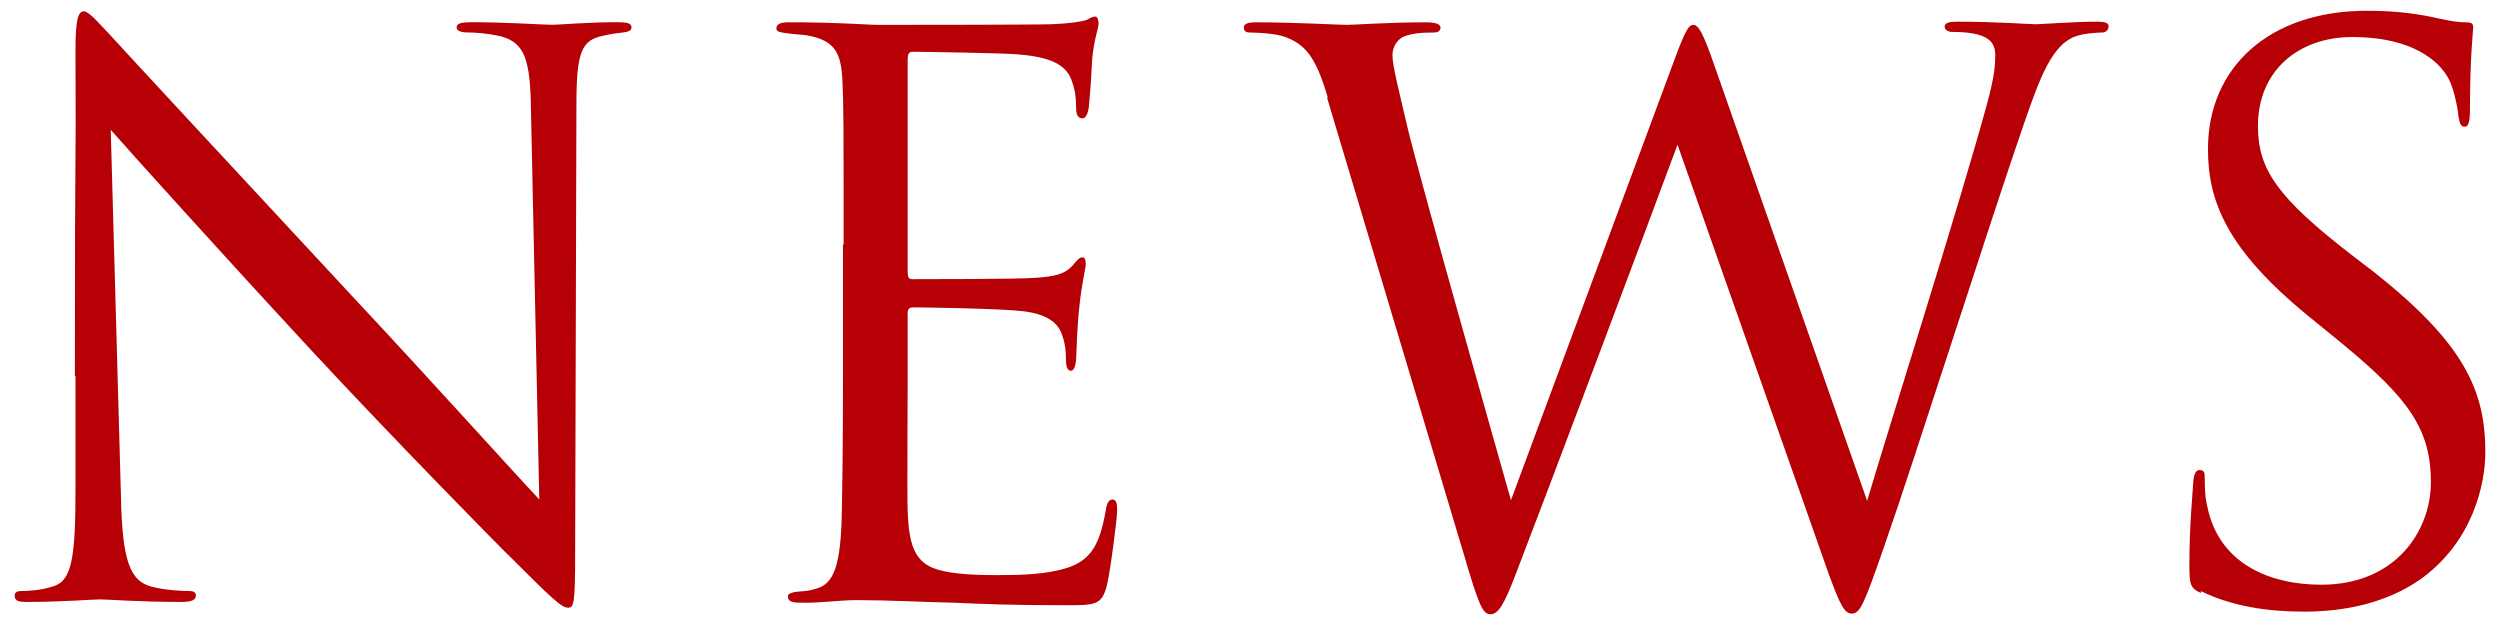 <svg width="116" height="29" viewBox="0 0 116 29" fill="none" xmlns="http://www.w3.org/2000/svg">
<path d="M3.474 17.467C3.474 4.597 3.533 9.234 3.503 2.309C3.503 0.912 3.622 0.525 3.89 0.525C4.157 0.525 4.781 1.298 5.138 1.655C5.673 2.249 10.993 7.986 16.462 13.871C19.999 17.646 23.893 21.985 25.023 23.174L24.636 5.073C24.606 2.755 24.339 1.982 23.239 1.685C22.585 1.536 22.02 1.506 21.694 1.506C21.307 1.506 21.188 1.387 21.188 1.268C21.188 1.06 21.485 1.031 21.902 1.031C23.507 1.031 25.23 1.15 25.617 1.15C26.003 1.15 27.192 1.031 28.649 1.031C29.035 1.031 29.302 1.06 29.302 1.268C29.302 1.417 29.154 1.477 28.916 1.506C28.619 1.536 28.411 1.566 27.995 1.655C26.984 1.863 26.746 2.398 26.746 4.865L26.687 25.671C26.687 28.019 26.628 28.197 26.36 28.197C26.063 28.197 25.647 27.811 23.744 25.909C23.358 25.552 18.216 20.321 14.441 16.249C10.31 11.79 6.268 7.302 5.138 6.024L5.614 23.085C5.673 25.998 6.03 26.949 7.011 27.216C7.694 27.395 8.467 27.424 8.794 27.424C8.972 27.424 9.091 27.484 9.091 27.632C9.091 27.84 8.883 27.93 8.437 27.93C6.416 27.93 4.989 27.811 4.663 27.811C4.336 27.811 2.849 27.93 1.244 27.93C0.888 27.93 0.68 27.9 0.68 27.632C0.68 27.484 0.799 27.424 0.977 27.424C1.274 27.424 1.898 27.395 2.433 27.216C3.325 26.979 3.503 25.938 3.503 22.698V17.438L3.474 17.467Z" fill="#B60005"/>
<path d="M39.144 11.379C39.144 5.82 39.144 4.81 39.084 3.68C39.025 2.462 38.728 1.897 37.539 1.659C37.301 1.6 36.825 1.6 36.498 1.54C36.261 1.511 36.023 1.481 36.023 1.332C36.023 1.124 36.201 1.035 36.588 1.035C37.42 1.035 38.371 1.035 40.63 1.154C40.868 1.154 47.971 1.154 48.804 1.124C49.576 1.095 50.23 1.005 50.438 0.916C50.647 0.797 50.736 0.768 50.825 0.768C50.914 0.768 50.973 0.916 50.973 1.095C50.973 1.332 50.765 1.778 50.676 2.759C50.647 3.294 50.617 3.978 50.528 4.899C50.498 5.256 50.379 5.493 50.23 5.493C50.022 5.493 49.933 5.315 49.933 5.018C49.933 4.542 49.874 4.126 49.755 3.829C49.517 2.997 48.744 2.64 47.199 2.521C46.575 2.462 42.711 2.402 42.324 2.402C42.175 2.402 42.116 2.521 42.116 2.759V12.597C42.116 12.835 42.146 12.954 42.324 12.954C42.8 12.954 47.169 12.954 48.001 12.894C48.952 12.835 49.428 12.716 49.785 12.3C49.963 12.092 50.082 11.943 50.201 11.943C50.319 11.943 50.379 12.003 50.379 12.241C50.379 12.478 50.201 13.073 50.082 14.232C49.963 15.332 49.963 16.164 49.933 16.669C49.903 17.026 49.814 17.204 49.695 17.204C49.487 17.204 49.458 16.907 49.458 16.639C49.458 16.312 49.428 15.956 49.309 15.629C49.16 15.094 48.744 14.589 47.466 14.44C46.515 14.321 42.978 14.262 42.354 14.262C42.175 14.262 42.116 14.38 42.116 14.499V17.65C42.116 18.869 42.086 23 42.116 23.743C42.175 25.2 42.413 26.002 43.305 26.359C43.899 26.596 44.88 26.686 46.277 26.686C47.347 26.686 48.536 26.656 49.487 26.359C50.617 26.002 51.033 25.259 51.3 23.713C51.36 23.327 51.449 23.178 51.627 23.178C51.835 23.178 51.835 23.476 51.835 23.713C51.835 24.011 51.538 26.418 51.36 27.161C51.122 28.083 50.825 28.083 49.428 28.083C46.782 28.083 45.623 28.023 44.226 27.964C42.8 27.934 41.165 27.845 39.768 27.845C38.906 27.845 38.044 27.994 37.123 27.964C36.736 27.964 36.558 27.904 36.558 27.666C36.558 27.548 36.736 27.488 36.944 27.459C37.301 27.429 37.509 27.429 37.777 27.34C38.52 27.161 38.995 26.656 39.055 23.981C39.084 22.584 39.114 20.771 39.114 17.591V11.319L39.144 11.379Z" fill="#B60005"/>
<path d="M61.608 4.513C61.043 2.611 60.567 2.076 59.646 1.719C59.17 1.541 58.279 1.511 58.041 1.511C57.862 1.511 57.714 1.481 57.714 1.273C57.714 1.095 57.922 1.036 58.279 1.036C60.121 1.036 62.083 1.154 62.499 1.154C62.826 1.154 64.402 1.036 66.185 1.036C66.69 1.036 66.839 1.154 66.839 1.273C66.839 1.481 66.661 1.511 66.482 1.511C66.185 1.511 65.531 1.511 65.085 1.719C64.877 1.838 64.61 2.106 64.61 2.581C64.61 3.057 64.937 4.305 65.293 5.851C65.828 8.139 69.544 21.218 70.109 23.209L77.688 2.789C78.223 1.333 78.372 1.154 78.58 1.154C78.817 1.154 79.055 1.63 79.471 2.819L86.635 23.239C87.675 19.732 90.945 9.418 92.193 4.84C92.55 3.532 92.579 3.027 92.579 2.551C92.579 1.898 92.193 1.481 90.558 1.481C90.38 1.481 90.231 1.363 90.231 1.244C90.231 1.065 90.41 1.006 90.826 1.006C92.639 1.006 94.155 1.125 94.452 1.125C94.69 1.125 96.235 1.006 97.335 1.006C97.662 1.006 97.84 1.065 97.84 1.214C97.84 1.392 97.722 1.511 97.513 1.511C97.365 1.511 96.681 1.541 96.295 1.69C95.225 2.076 94.66 3.592 93.976 5.554C92.401 10.072 88.805 21.426 87.407 25.409C86.486 28.054 86.308 28.47 85.921 28.47C85.565 28.47 85.357 27.995 84.851 26.627L77.837 6.713C76.529 10.25 71.624 23.298 70.346 26.598C69.782 28.084 69.514 28.5 69.157 28.5C68.801 28.5 68.622 28.114 67.909 25.676L61.578 4.543L61.608 4.513Z" fill="#B60005"/>
<path d="M102.123 27.518C101.618 27.28 101.588 27.131 101.588 26.151C101.588 24.367 101.737 22.941 101.766 22.376C101.796 21.989 101.885 21.811 102.063 21.811C102.272 21.811 102.301 21.93 102.301 22.198C102.301 22.524 102.301 23.03 102.42 23.505C102.955 26.151 105.303 27.131 107.711 27.131C111.129 27.131 112.793 24.665 112.793 22.376C112.793 19.909 111.753 18.482 108.692 15.956L107.087 14.648C103.312 11.557 102.45 9.328 102.45 6.92C102.45 3.116 105.303 0.5 109.821 0.5C111.218 0.5 112.258 0.649 113.15 0.857C113.834 1.005 114.101 1.035 114.398 1.035C114.696 1.035 114.755 1.094 114.755 1.273C114.755 1.451 114.606 2.64 114.606 5.048C114.606 5.612 114.547 5.88 114.369 5.88C114.161 5.88 114.131 5.701 114.071 5.404C114.042 4.988 113.834 4.007 113.596 3.621C113.388 3.234 112.407 1.719 109.137 1.719C106.67 1.719 104.768 3.264 104.768 5.85C104.768 7.871 105.69 9.179 109.108 11.824L110.118 12.597C114.339 15.926 115.32 18.125 115.32 20.979C115.32 22.435 114.755 25.14 112.288 26.894C110.742 27.964 108.84 28.38 106.908 28.38C105.244 28.38 103.579 28.142 102.123 27.429V27.518Z" fill="#B60005"/>
</svg>
